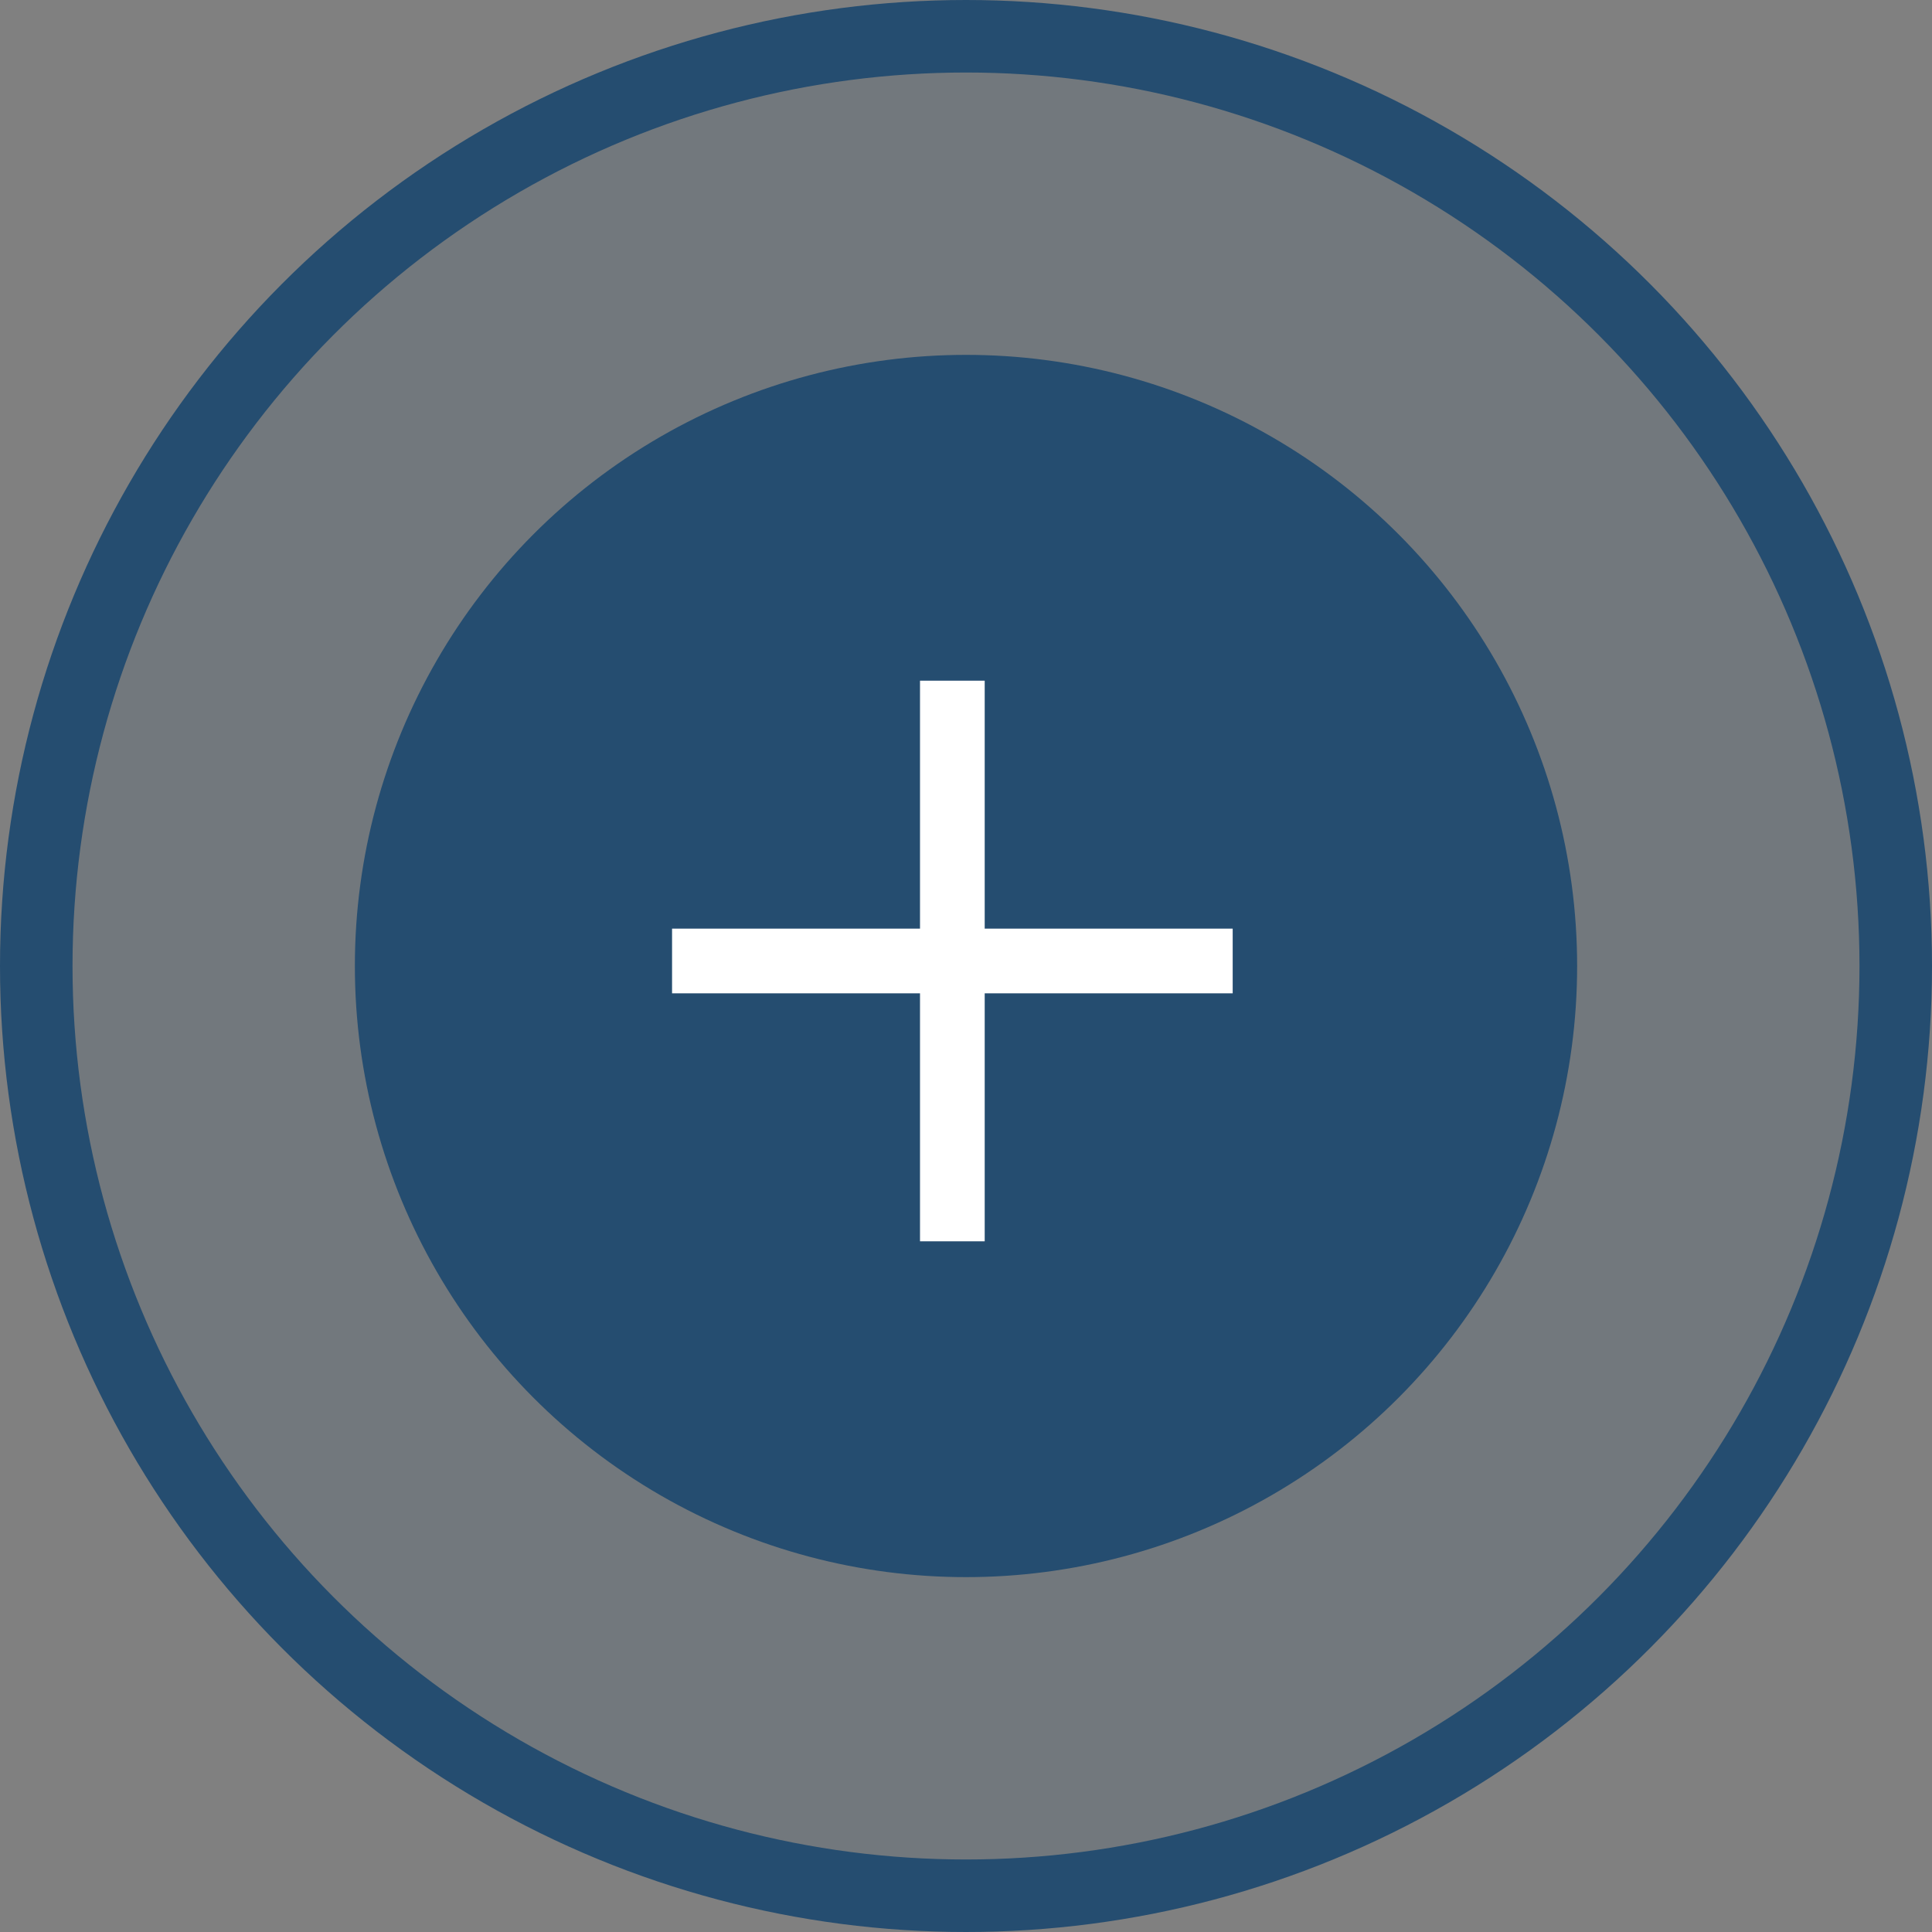 <?xml version="1.0" encoding="UTF-8"?>
<svg xmlns="http://www.w3.org/2000/svg" width="56" height="56" viewBox="0 0 56 56" fill="none">
  <rect x="0" y="0" width="56" height="56" fill="#808080" stroke="none"/>
  <circle cx="28" cy="28" r="26.949" fill="#254D70" fill-opacity="0.15" stroke="#254D70" stroke-width="2.102"></circle>
  <circle cx="28" cy="28" r="16.663" fill="#254D70" stroke="#254D70" stroke-width="2.102"></circle>
  <rect x="16.917" y="16.917" width="21.623" height="21.623" stroke="#254D70" stroke-width="0.125"></rect>
  <path d="M28.542 20.667V19.73H26.667V20.667V26.917H20.417H19.48V28.792H20.417H26.667V35.042V35.98H28.542V35.042V28.792H34.792H35.73V26.917H34.792H28.542V20.667Z" fill="white"></path>
</svg>
